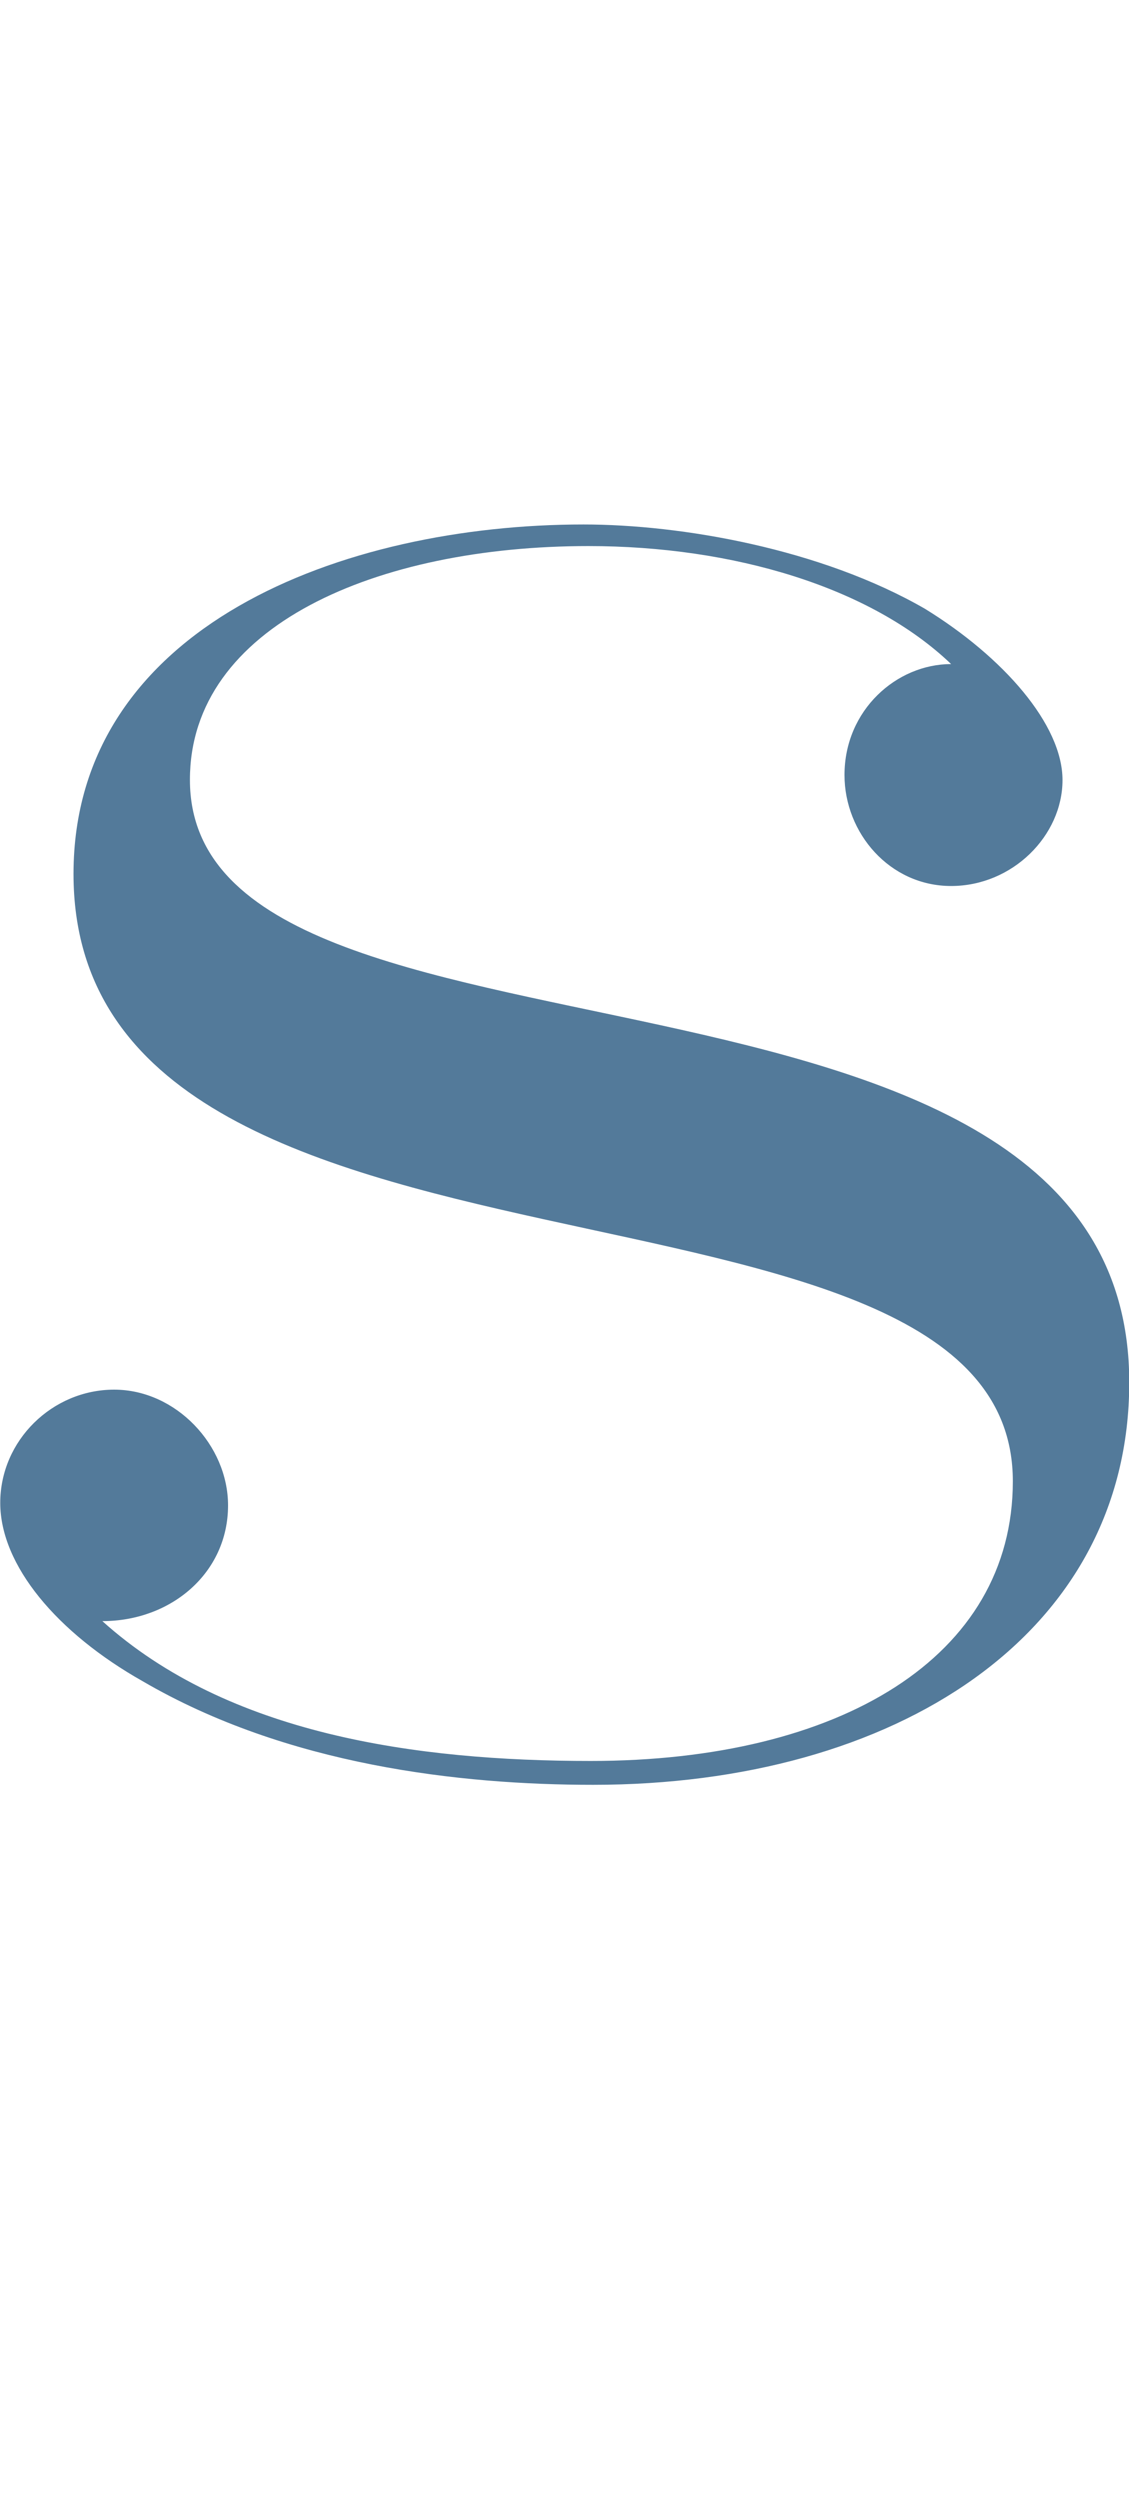 <?xml version="1.0" encoding="UTF-8"?><svg id="_レイヤー_2" xmlns="http://www.w3.org/2000/svg" viewBox="0 0 45 99.58"><defs><style>.cls-1{fill:none;}.cls-2{fill:#537a9a;}</style></defs><g id="design"><g><path class="cls-2" d="M23.54,70.14c9.93,0,16.83-4.13,16.83-11.14,0-13.73-37.44-6.05-37.44-24.19,0-9.89,10.78-13.92,20.33-13.92,3.88,0,9.45,.96,13.61,3.36,3.12,1.92,5.48,4.61,5.48,6.82s-1.99,4.22-4.44,4.22-4.25-2.11-4.25-4.42c0-2.59,2.08-4.42,4.25-4.42-3.21-3.07-8.7-4.7-14.46-4.7-8.41,0-15.88,3.17-15.88,9.31,0,12.86,37.44,5.18,37.44,24,0,10.08-9.36,16.03-21.37,16.03-5.29,0-12.2-.77-17.96-4.13-3.4-1.92-5.67-4.61-5.67-7.1s2.08-4.51,4.54-4.51,4.54,2.21,4.54,4.61c0,2.69-2.27,4.61-5.01,4.61,5.01,4.51,12.48,5.57,19.48,5.57Z"/><rect class="cls-1" x="17.02" width="10.96" height="99.58"/></g></g></svg>